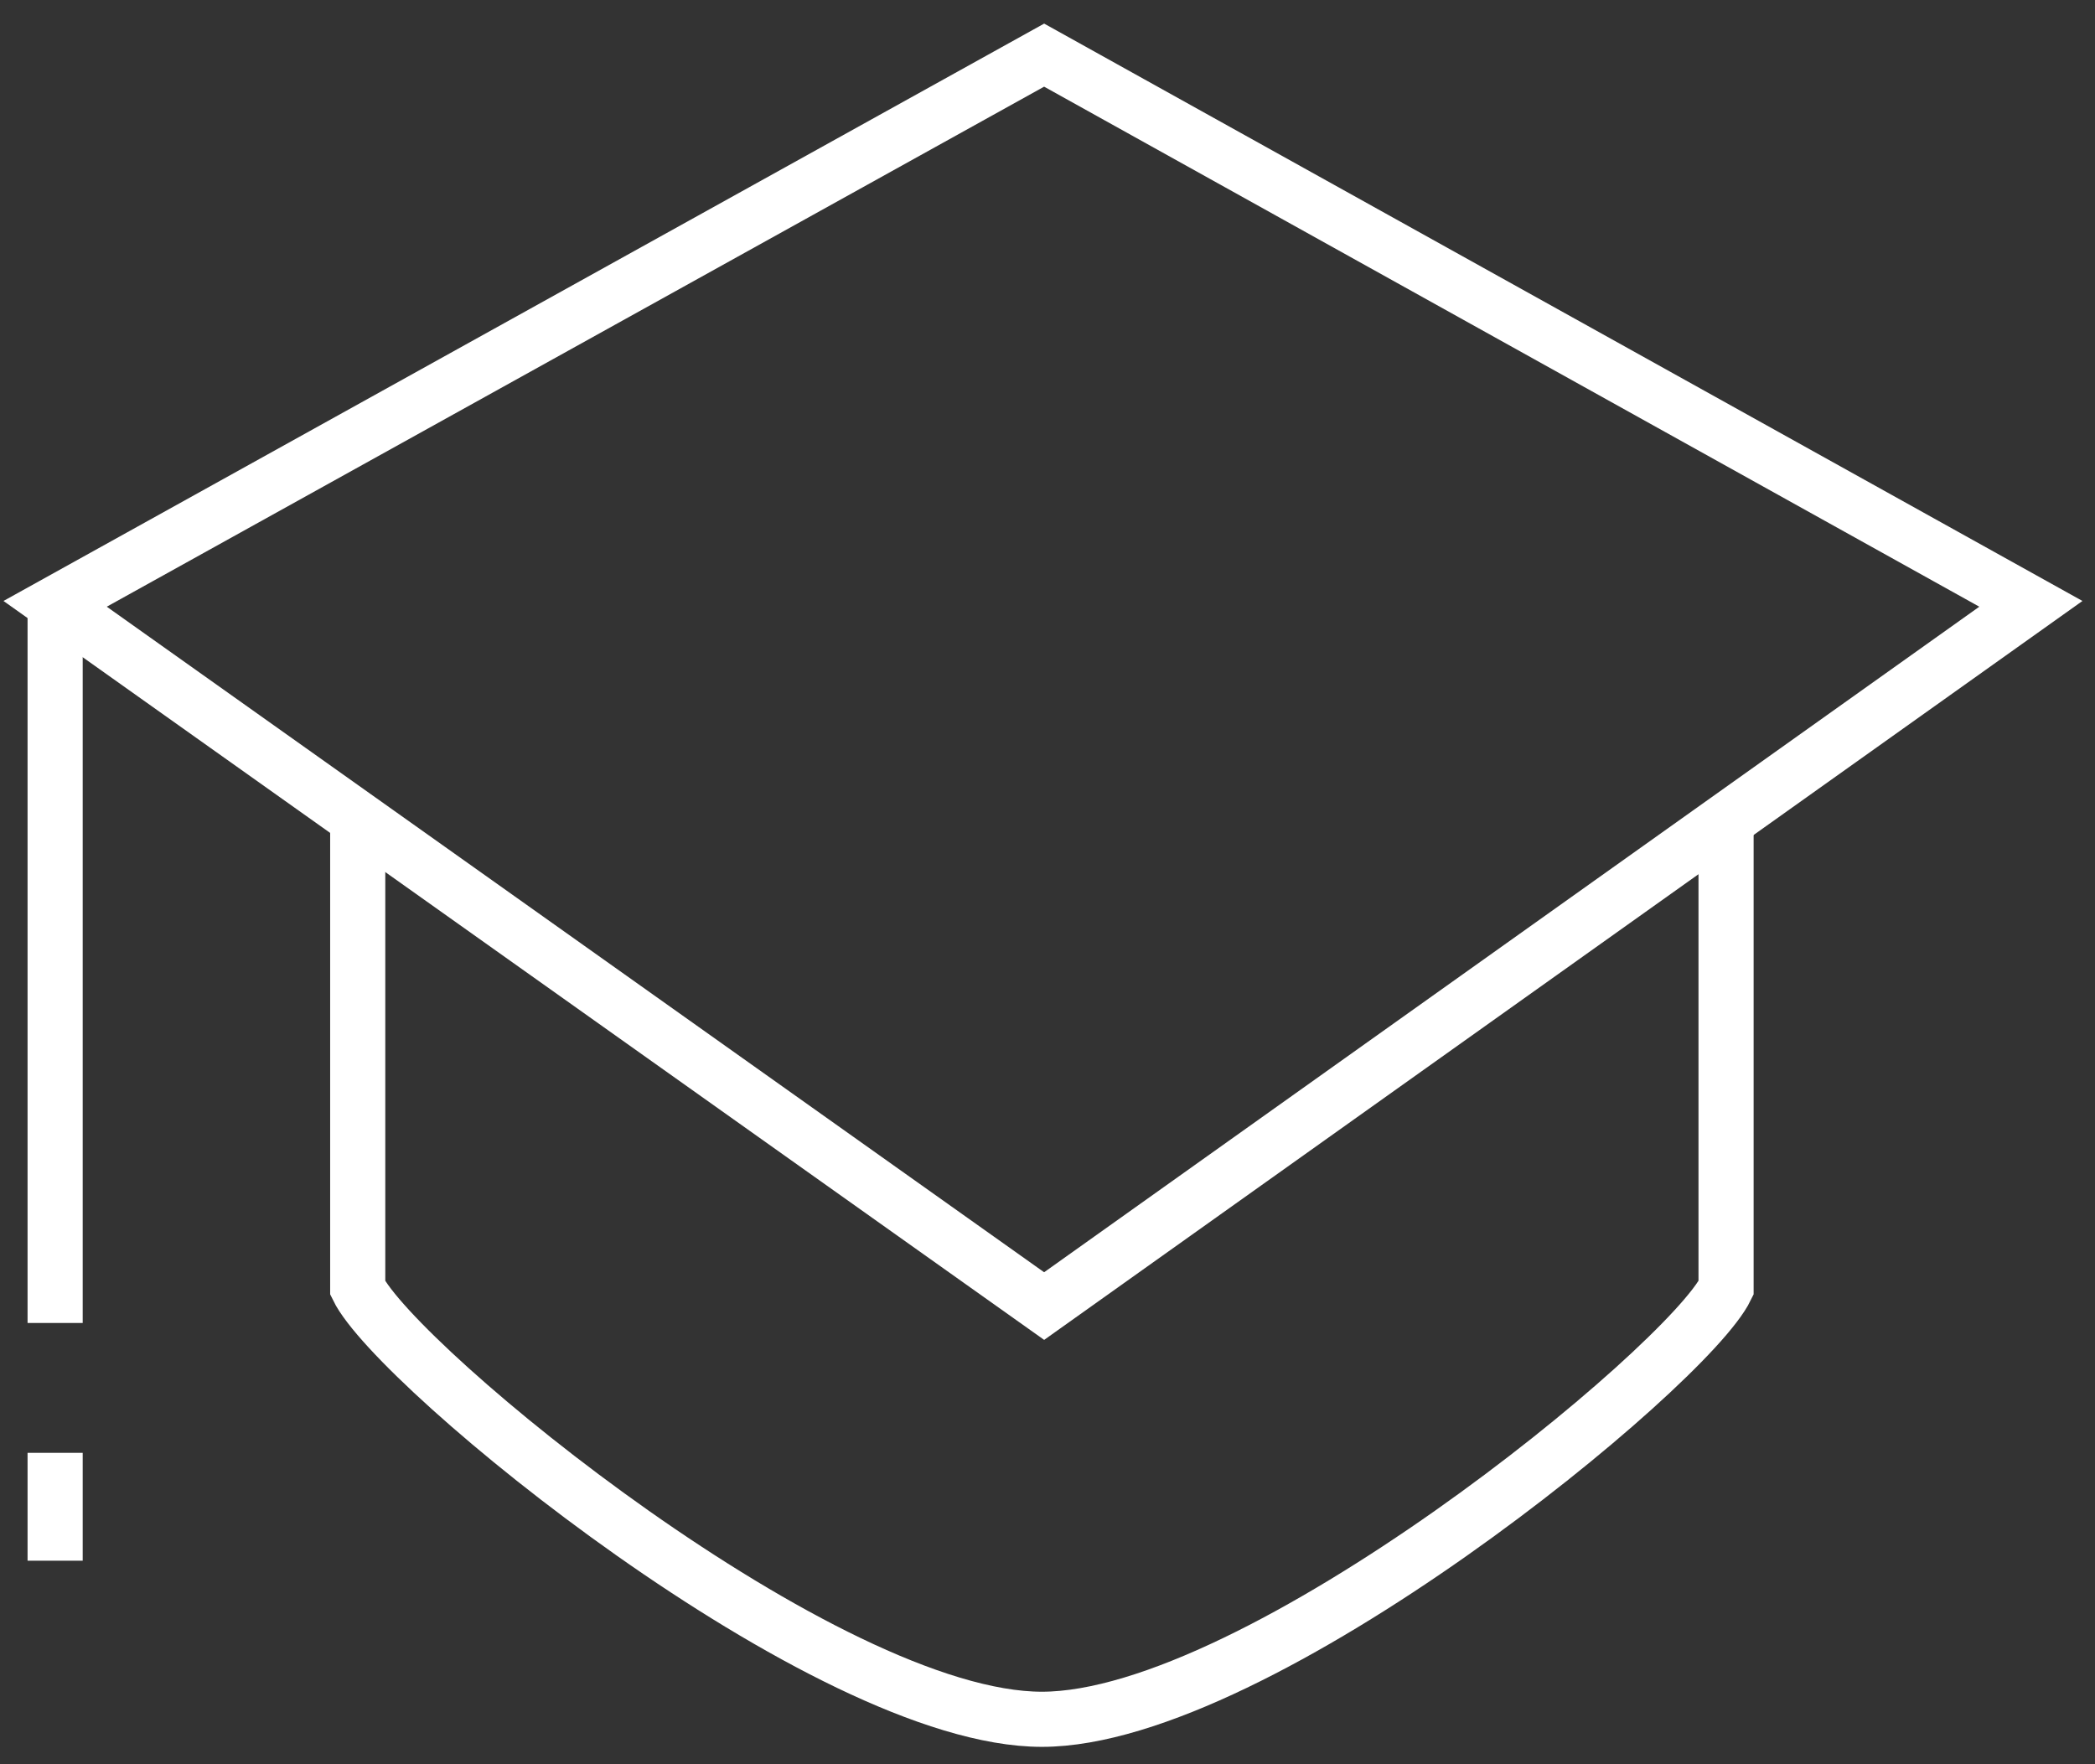 <svg width="76" height="64" viewBox="0 0 76 64" fill="none" xmlns="http://www.w3.org/2000/svg">
<rect x="0" y="0" width="76" height="64" fill="#333333" stroke="none"/>
<path d="M73.674 21.905L37.878 47.38L2 21.905L37.878 2L73.674 21.905Z" stroke="white" stroke-width="2" stroke-miterlimit="10"/>
<path d="M62.616 29.686V46.724C61.223 49.591 45.66 62.37 37.796 62.37C29.933 62.37 14.369 49.591 12.977 46.724V29.686" stroke="white" stroke-width="2" stroke-miterlimit="10"/>
<path d="M2 21.403V47.993" stroke="white" stroke-width="2" stroke-miterlimit="10"/>
<path d="M2 52.704V56.617" stroke="white" stroke-width="2" stroke-miterlimit="10"/>
</svg>
